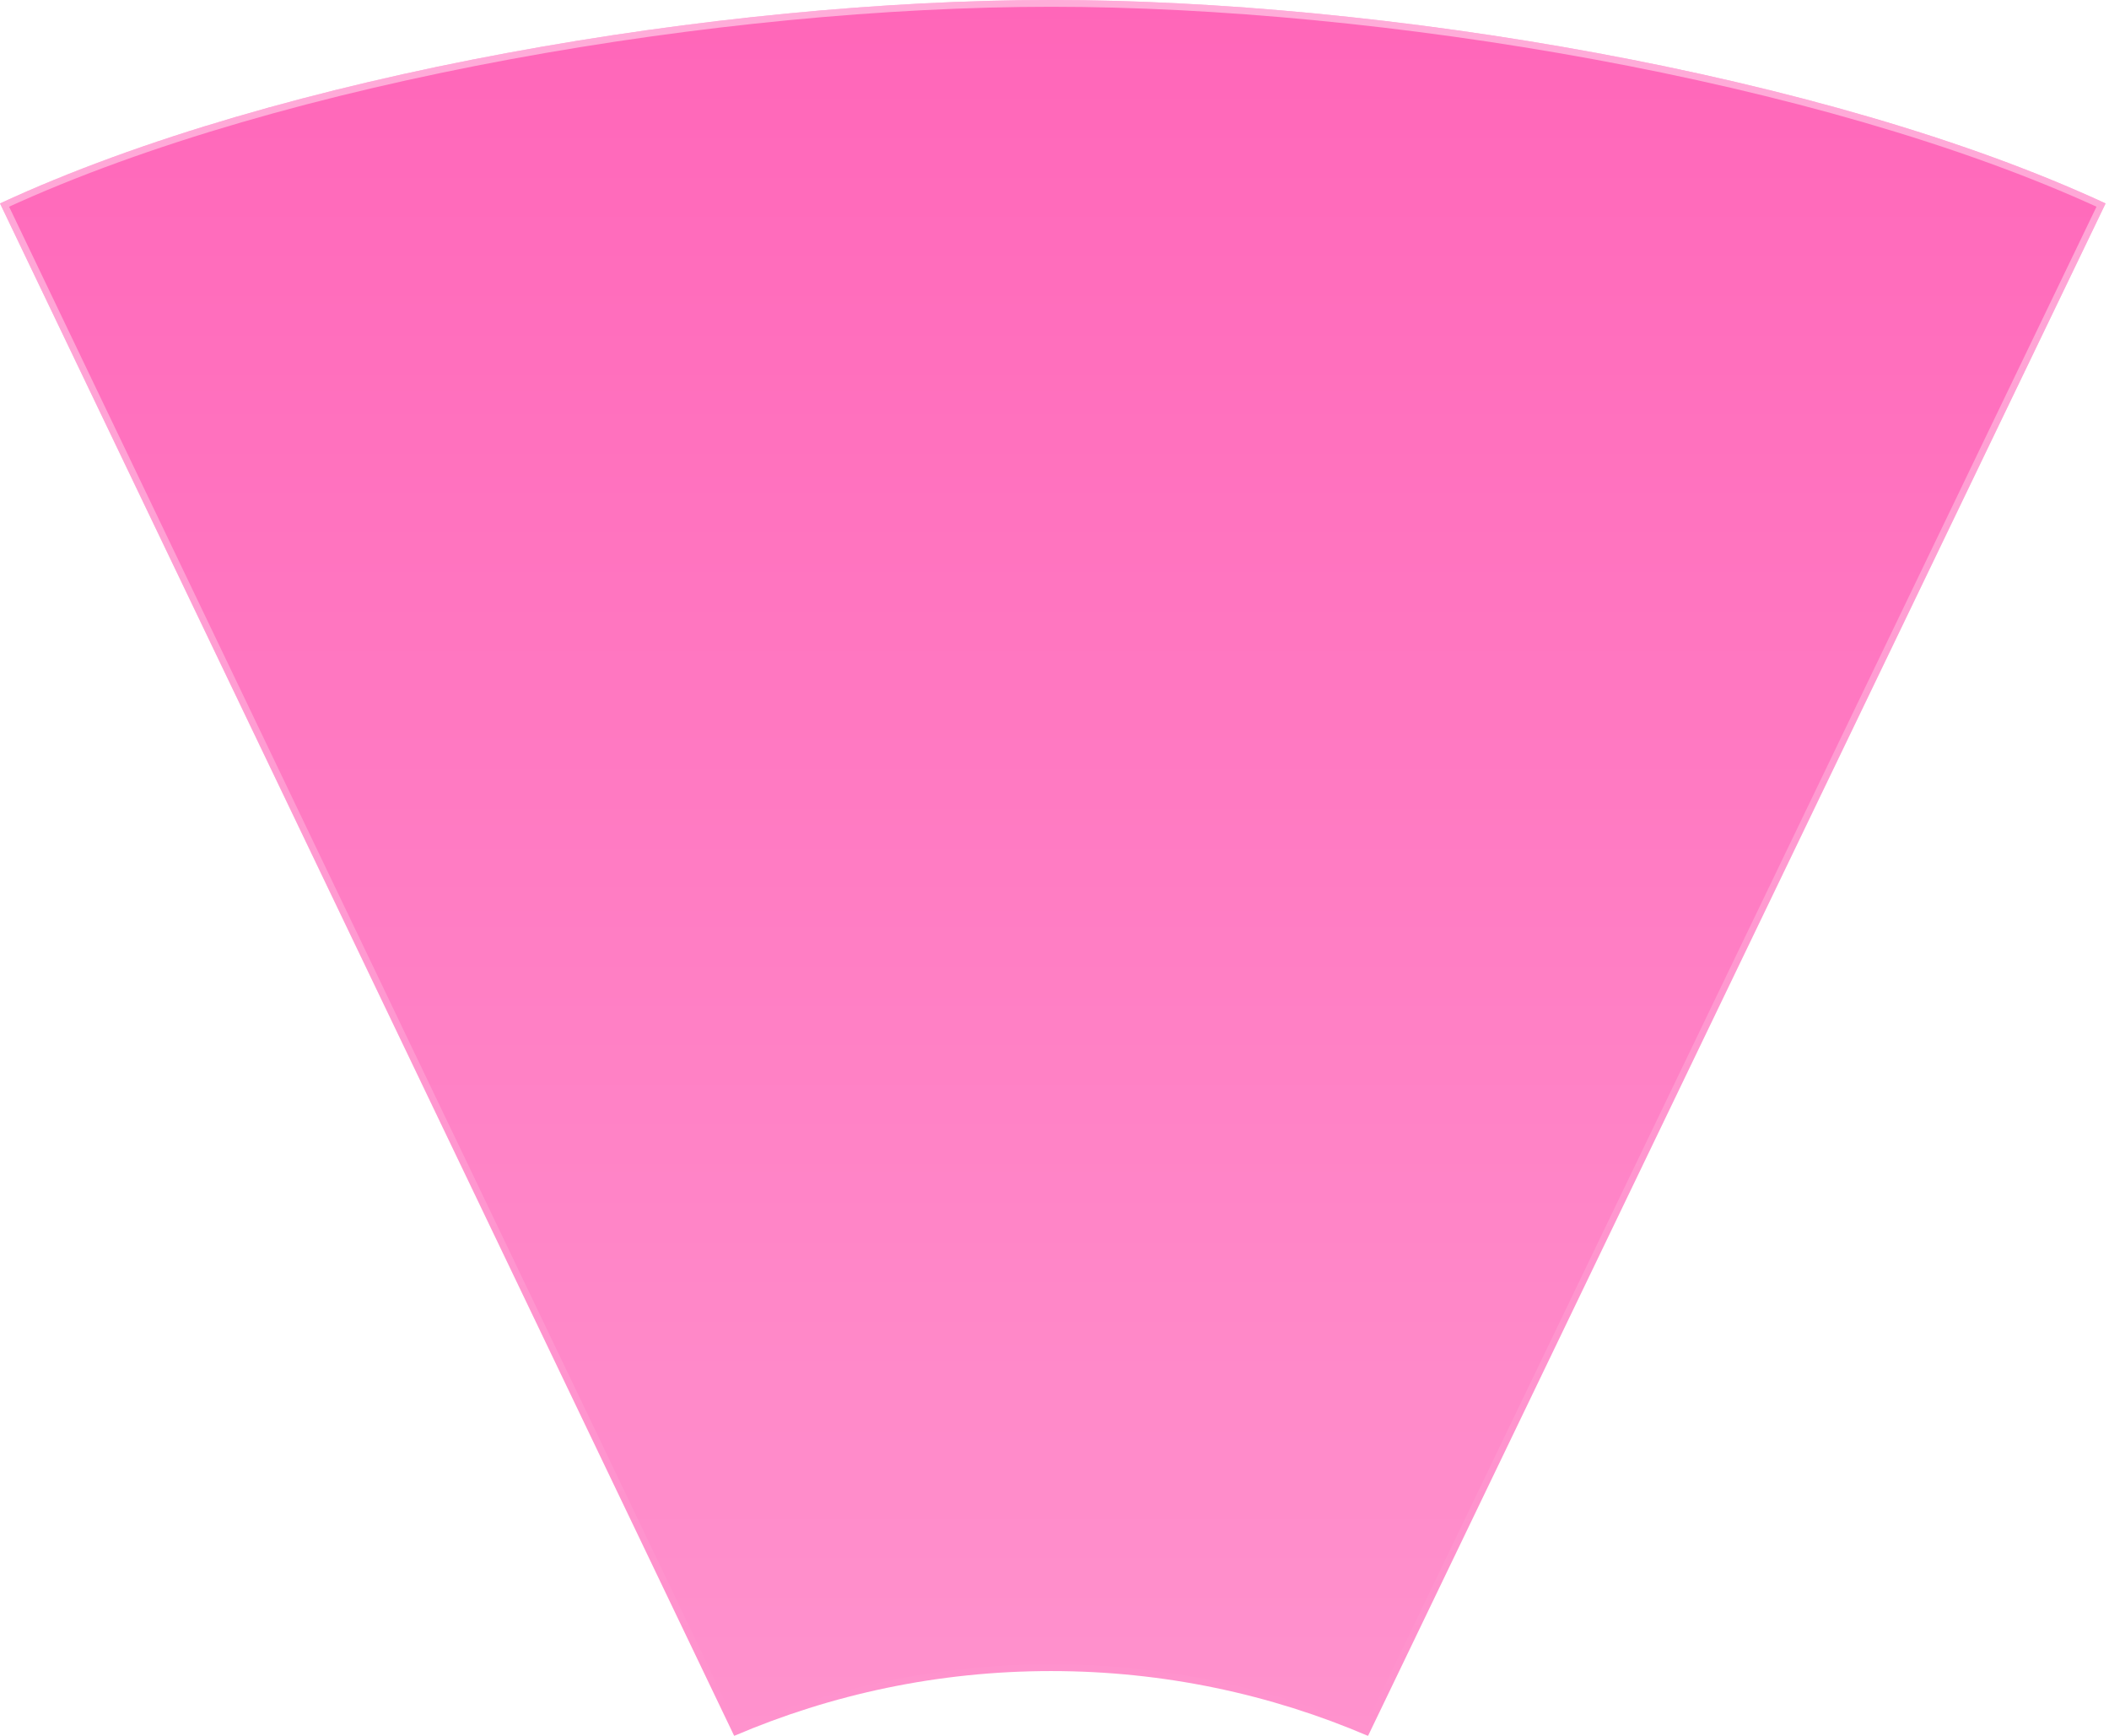 <svg width="311" height="256" viewBox="0 0 311 256" fill="none" xmlns="http://www.w3.org/2000/svg">
<g filter="url(#filter0_b_24410_65117)">
<path d="M108.257 256C122.609 249.85 138.402 246.439 154.995 246.439C171.589 246.439 187.381 249.85 201.734 256L310.5 30C269.119 10.823 203.563 0 154.995 0C106.427 0 41.37 10.823 0 30L108.267 256H108.257Z" fill="url(#paint0_linear_24410_65117)"/>
<path d="M108.51 255.349L0.67 30.241C41.976 11.236 106.655 0.5 154.995 0.5C203.336 0.5 268.509 11.236 309.829 30.241L201.491 255.353C187.194 249.295 171.488 245.939 154.995 245.939C138.506 245.939 122.803 249.294 108.51 255.349Z" stroke="url(#paint1_linear_24410_65117)"/>
</g>
<defs>
<filter id="filter0_b_24410_65117" x="-30" y="-30" width="370.5" height="316" filterUnits="userSpaceOnUse" color-interpolation-filters="sRGB">
<feFlood flood-opacity="0" result="BackgroundImageFix"/>
<feGaussianBlur in="BackgroundImageFix" stdDeviation="15"/>
<feComposite in2="SourceAlpha" operator="in" result="effect1_backgroundBlur_24410_65117"/>
<feBlend mode="normal" in="SourceGraphic" in2="effect1_backgroundBlur_24410_65117" result="shape"/>
</filter>
<linearGradient id="paint0_linear_24410_65117" x1="155.25" y1="0" x2="155.25" y2="256" gradientUnits="userSpaceOnUse">
<stop stop-color="#FF66B9"/>
<stop offset="1" stop-color="#FF92CD"/>
</linearGradient>
<linearGradient id="paint1_linear_24410_65117" x1="155.25" y1="0" x2="155.25" y2="256" gradientUnits="userSpaceOnUse">
<stop stop-color="white" stop-opacity="0.46"/>
<stop offset="1" stop-color="white" stop-opacity="0"/>
</linearGradient>
</defs>
</svg>
